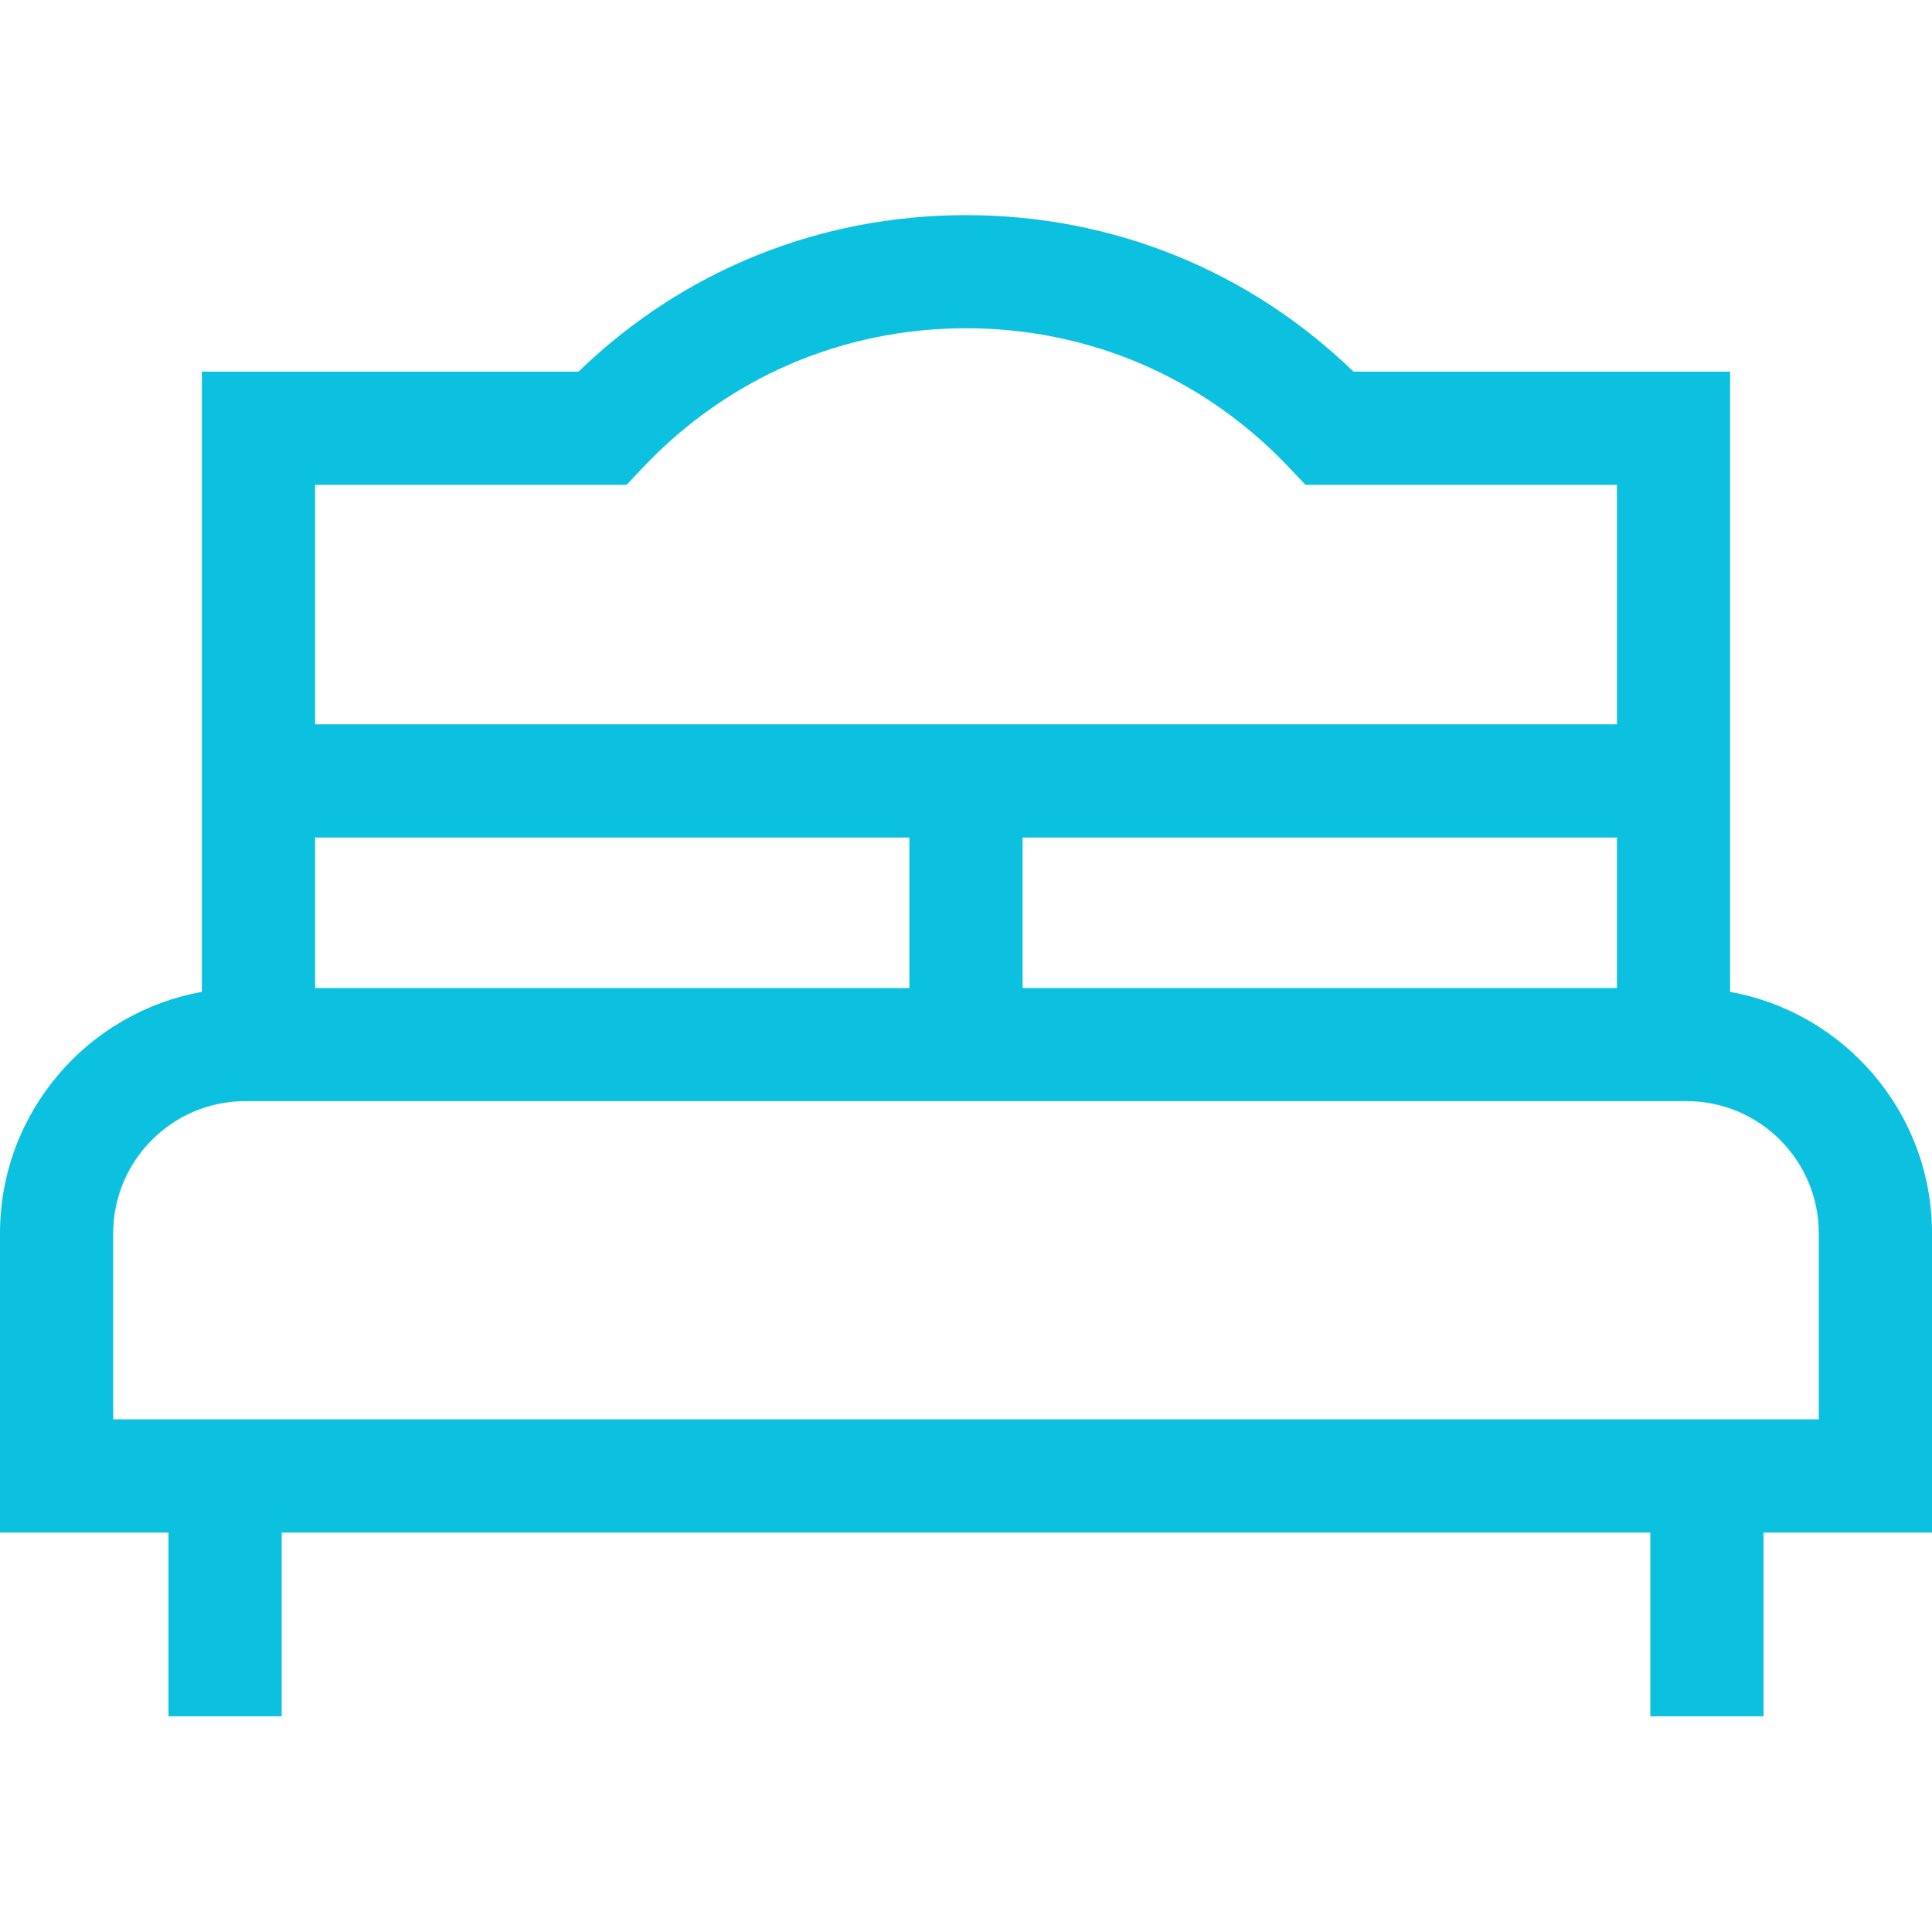 <svg width="20" height="20" viewBox="0 0 20 20" fill="none" xmlns="http://www.w3.org/2000/svg">
<g clip-path="url(#clip0_810_5942)">
<path d="M20 12.767C20 11.52 19.096 10.481 17.91 10.268V3.847H14.011C12.93 2.8 11.515 2.227 10 2.227C8.485 2.227 7.07 2.8 5.989 3.847H2.09V10.268C0.903 10.481 0 11.52 0 12.767V15.865H1.744V17.767H2.916V15.865H17.084V17.767H18.256V15.865H20V12.767ZM1.172 12.767C1.172 12.013 1.785 11.399 2.539 11.399H17.461C18.215 11.399 18.828 12.013 18.828 12.767V14.693H1.172V12.767ZM6.659 4.836C7.537 3.909 8.724 3.398 10 3.398C11.276 3.398 12.463 3.909 13.341 4.836L13.514 5.019H16.738V7.498H3.262V5.019H6.486L6.659 4.836ZM16.738 10.228H10.586V8.67H16.738V10.228ZM9.414 10.228H3.262V8.67H9.414V10.228Z" fill="#0CC0DF"/>
</g>
<defs>
<clipPath id="clip0_810_5942">
<rect width="20" height="20" fill="white"/>
</clipPath>
</defs>
</svg>
